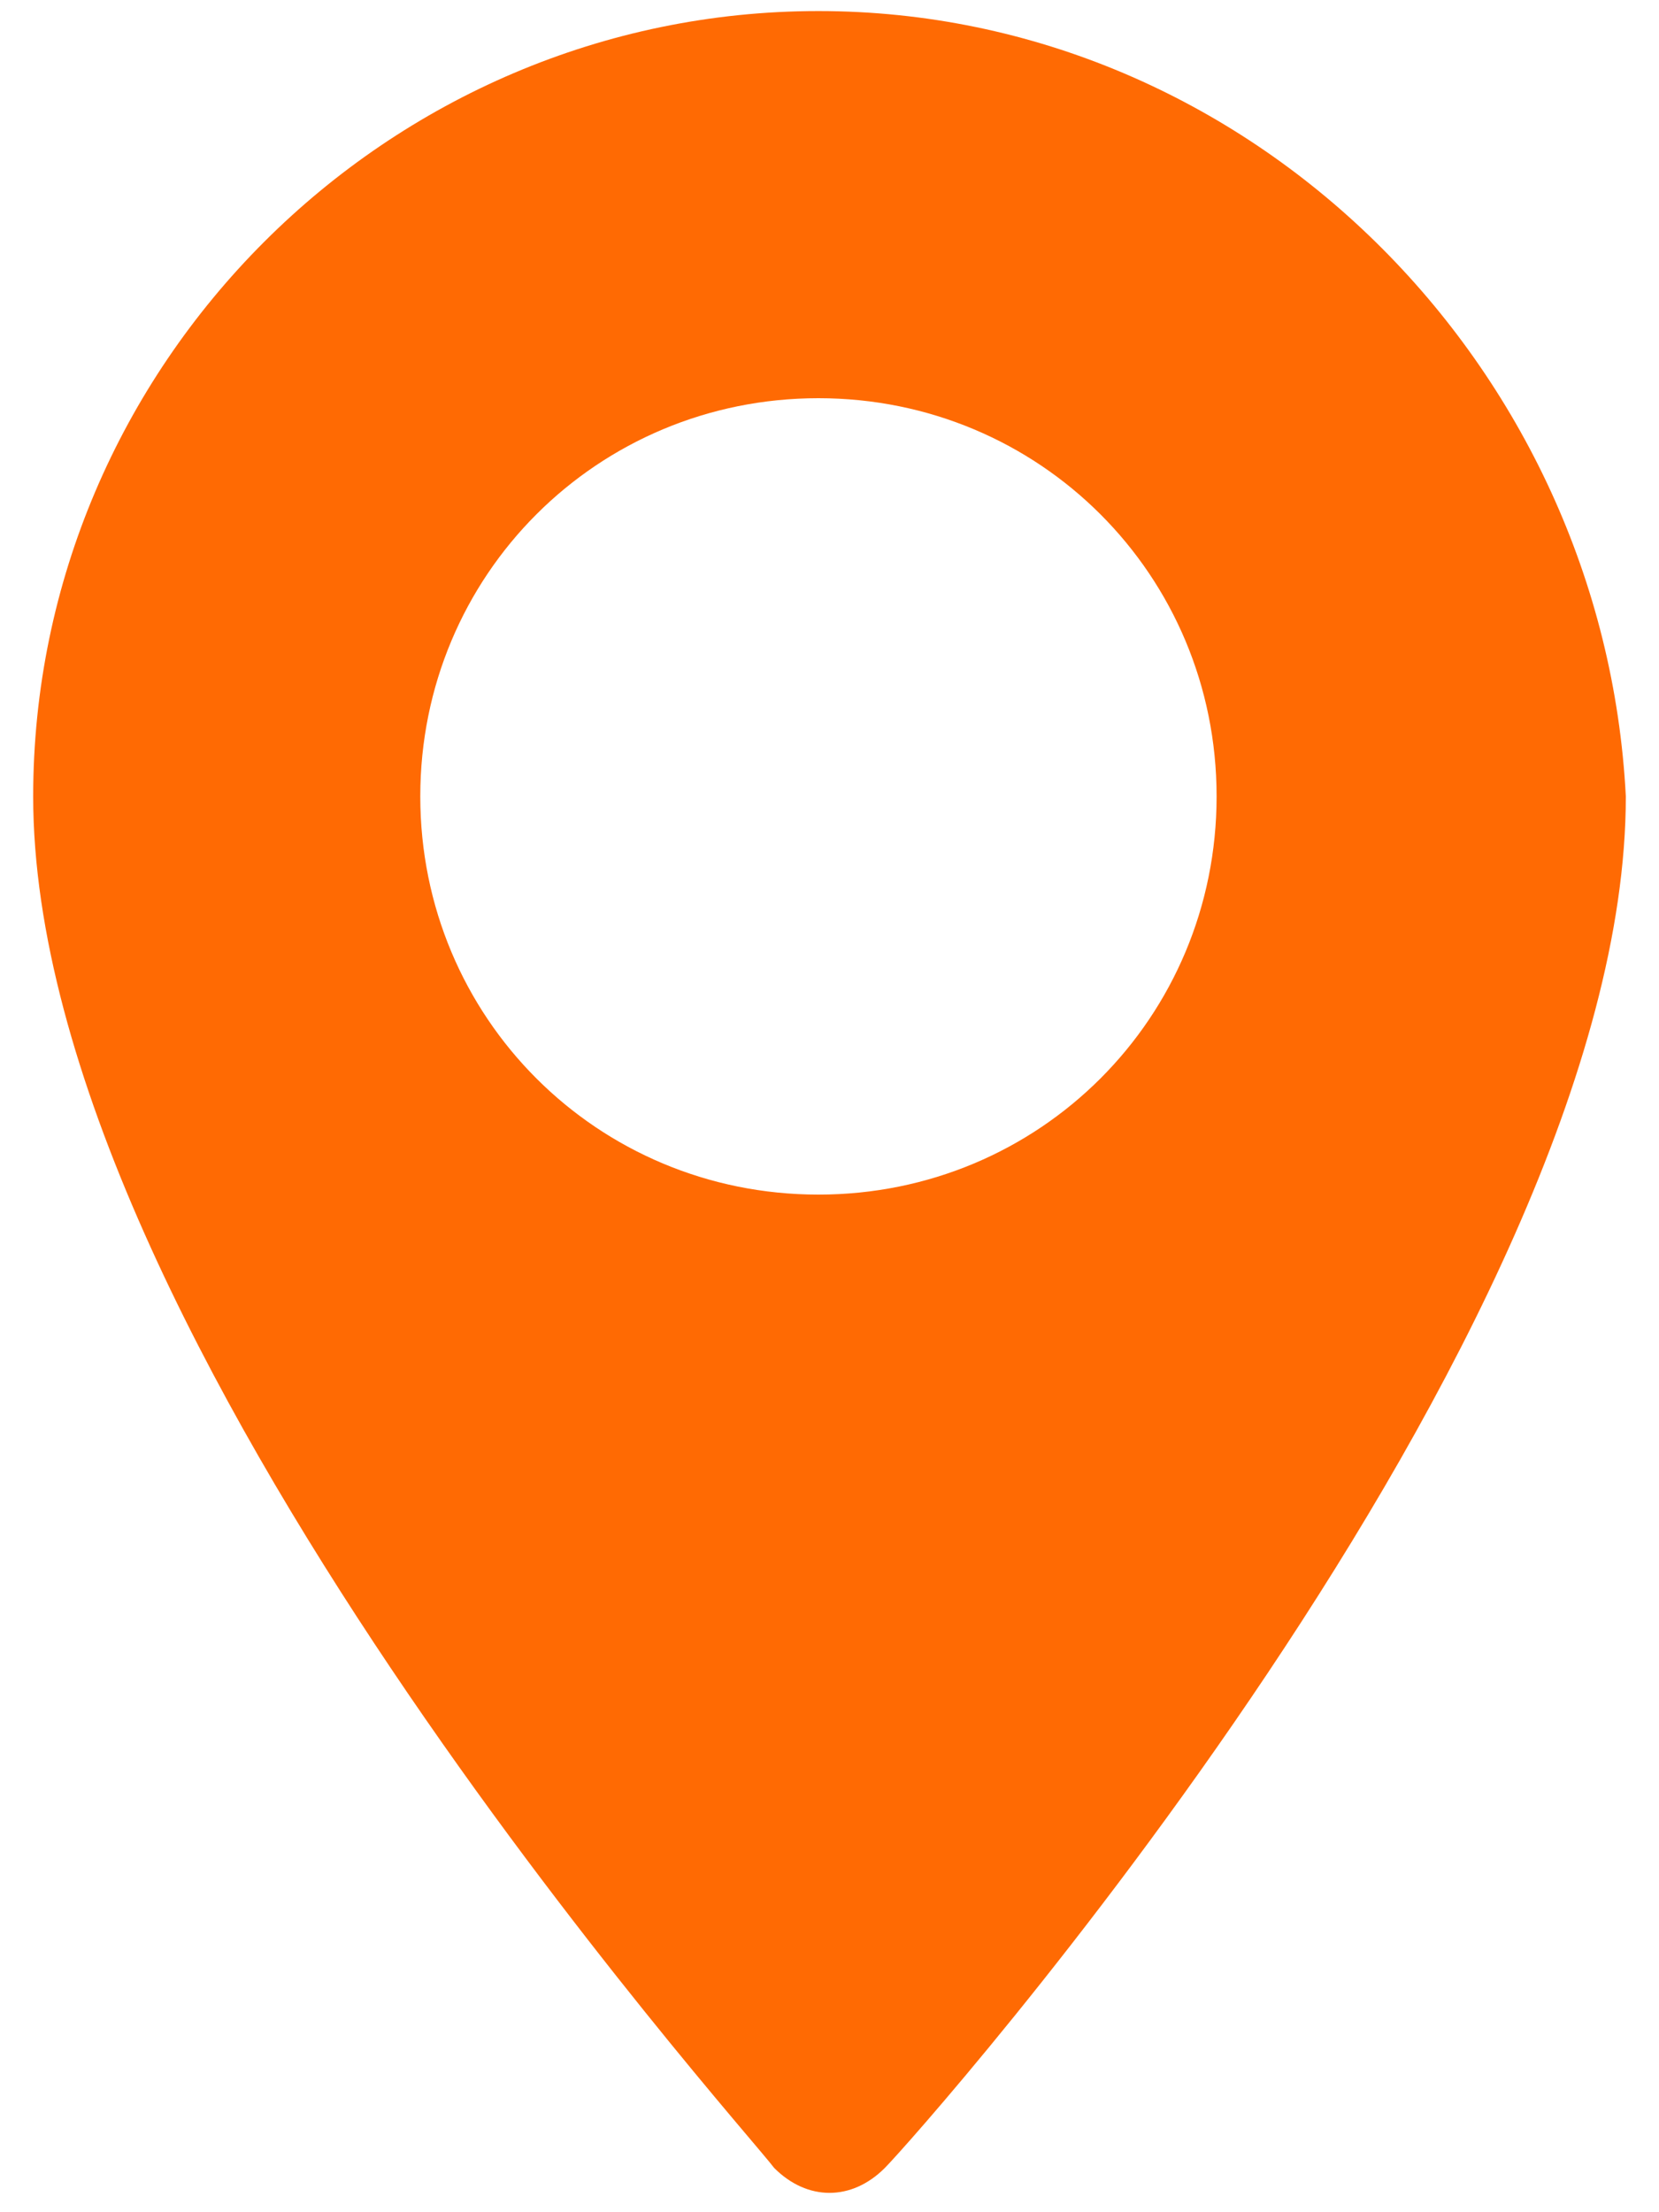 <?xml version="1.0" encoding="utf-8"?>
<!-- Generator: Adobe Illustrator 19.0.0, SVG Export Plug-In . SVG Version: 6.00 Build 0)  -->
<svg version="1.1" id="Layer_1" xmlns="http://www.w3.org/2000/svg" xmlns:xlink="http://www.w3.org/1999/xlink" x="0px" y="0px"
	 width="15px" height="20px" viewBox="3 -7 15 20" style="enable-background:new 3 -7 15 20;" xml:space="preserve">
<style type="text/css">
	.st0{fill:#FF6A03;}
</style>
<g>
	<g>
		<path class="st0" d="M10.4-6.9c-3.9,0-7.1,3.2-7.1,7.1c0,4.9,6.4,12,6.7,12.4c0.3,0.3,0.7,0.3,1,0s6.7-7.5,6.7-12.4
			C17.5-3.7,14.3-6.9,10.4-6.9z M10.4,3.8c-2,0-3.6-1.6-3.6-3.6s1.6-3.6,3.6-3.6S14-1.8,14,0.2S12.4,3.8,10.4,3.8z"/>
	</g>
</g>
</svg>
